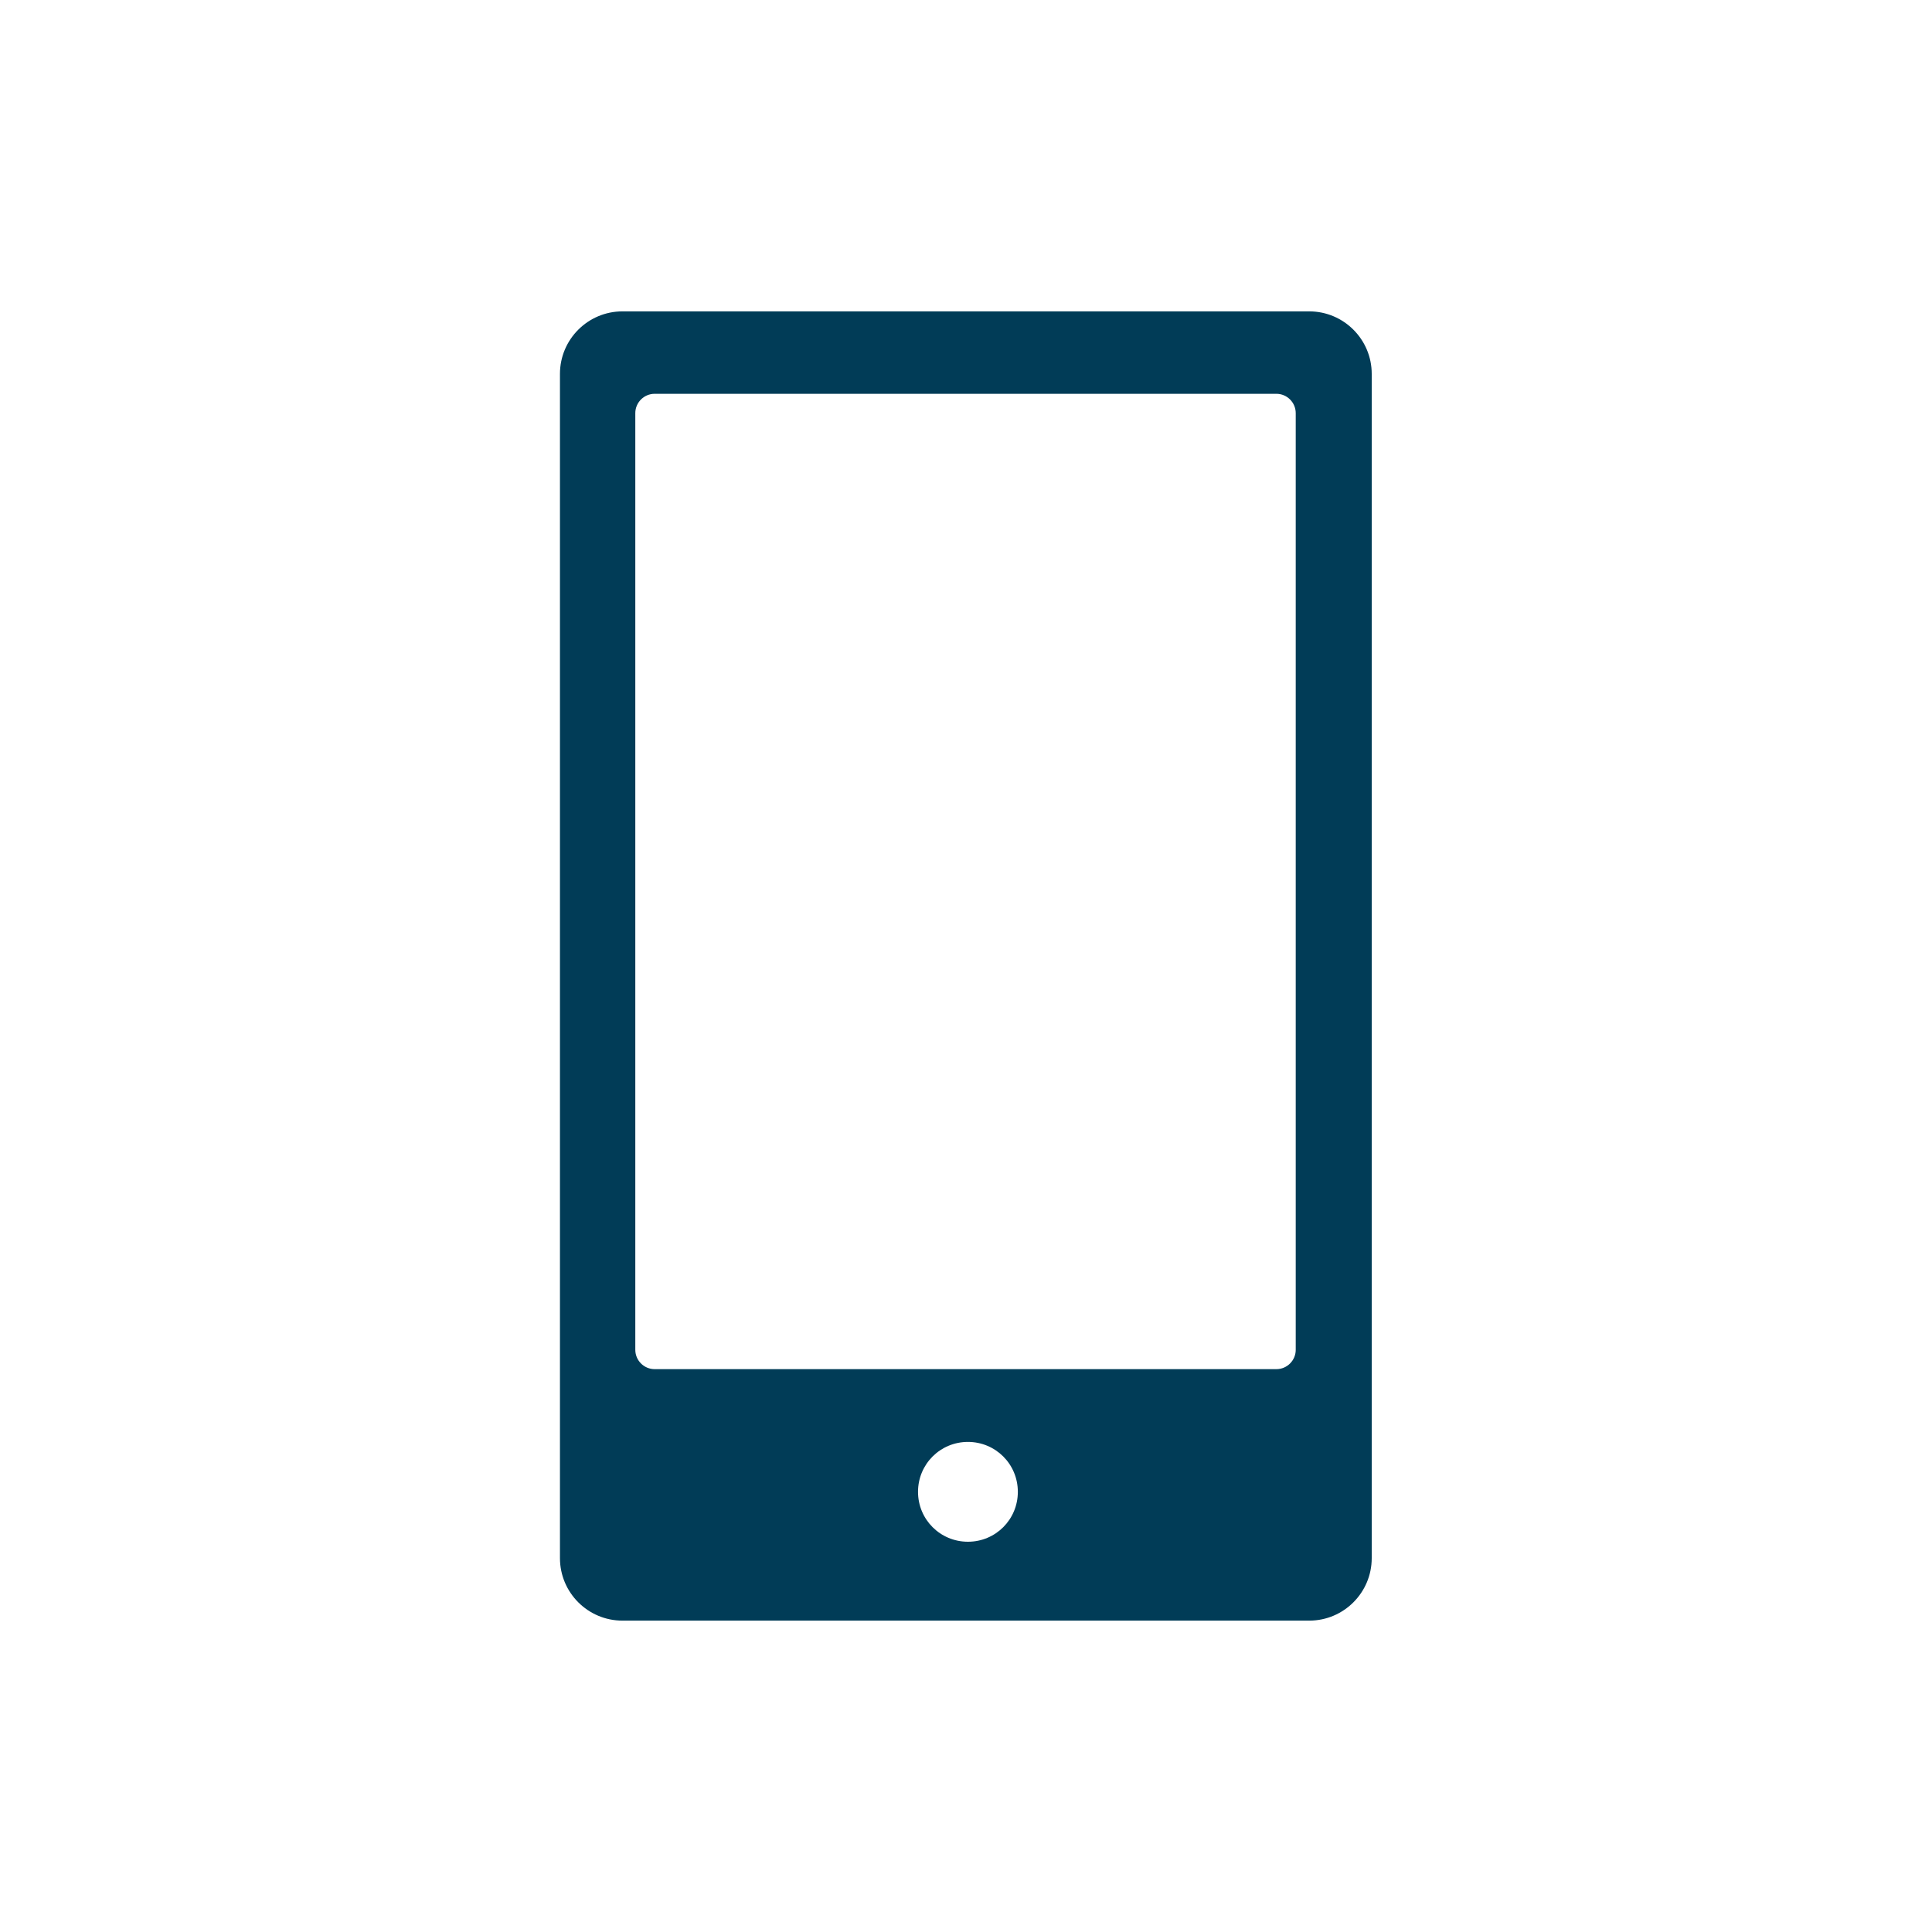 <?xml version="1.0" encoding="UTF-8"?>
<svg id="Lager_1" data-name="Lager 1" xmlns="http://www.w3.org/2000/svg" viewBox="0 0 60 60">
  <defs>
    <style>
      .cls-1 {
        fill: #013c57;
      }
    </style>
  </defs>
  <path class="cls-1" d="m40.66,9.67h-21.33c-1.07,0-1.94.87-1.94,1.94v36.78c0,1.07.87,1.94,1.94,1.94h21.33c1.07,0,1.94-.87,1.94-1.94V11.61c0-1.07-.87-1.94-1.94-1.94Zm-10.6,38.21c-.86,0-1.55-.69-1.55-1.55s.69-1.55,1.55-1.55,1.55.69,1.55,1.55-.69,1.55-1.55,1.55Zm10.18-5.96c0,.33-.27.6-.6.6h-19.31c-.33,0-.6-.27-.6-.6V12.83c0-.33.27-.6.6-.6h19.31c.33,0,.6.27.6.6v29.09Z"/>
</svg>